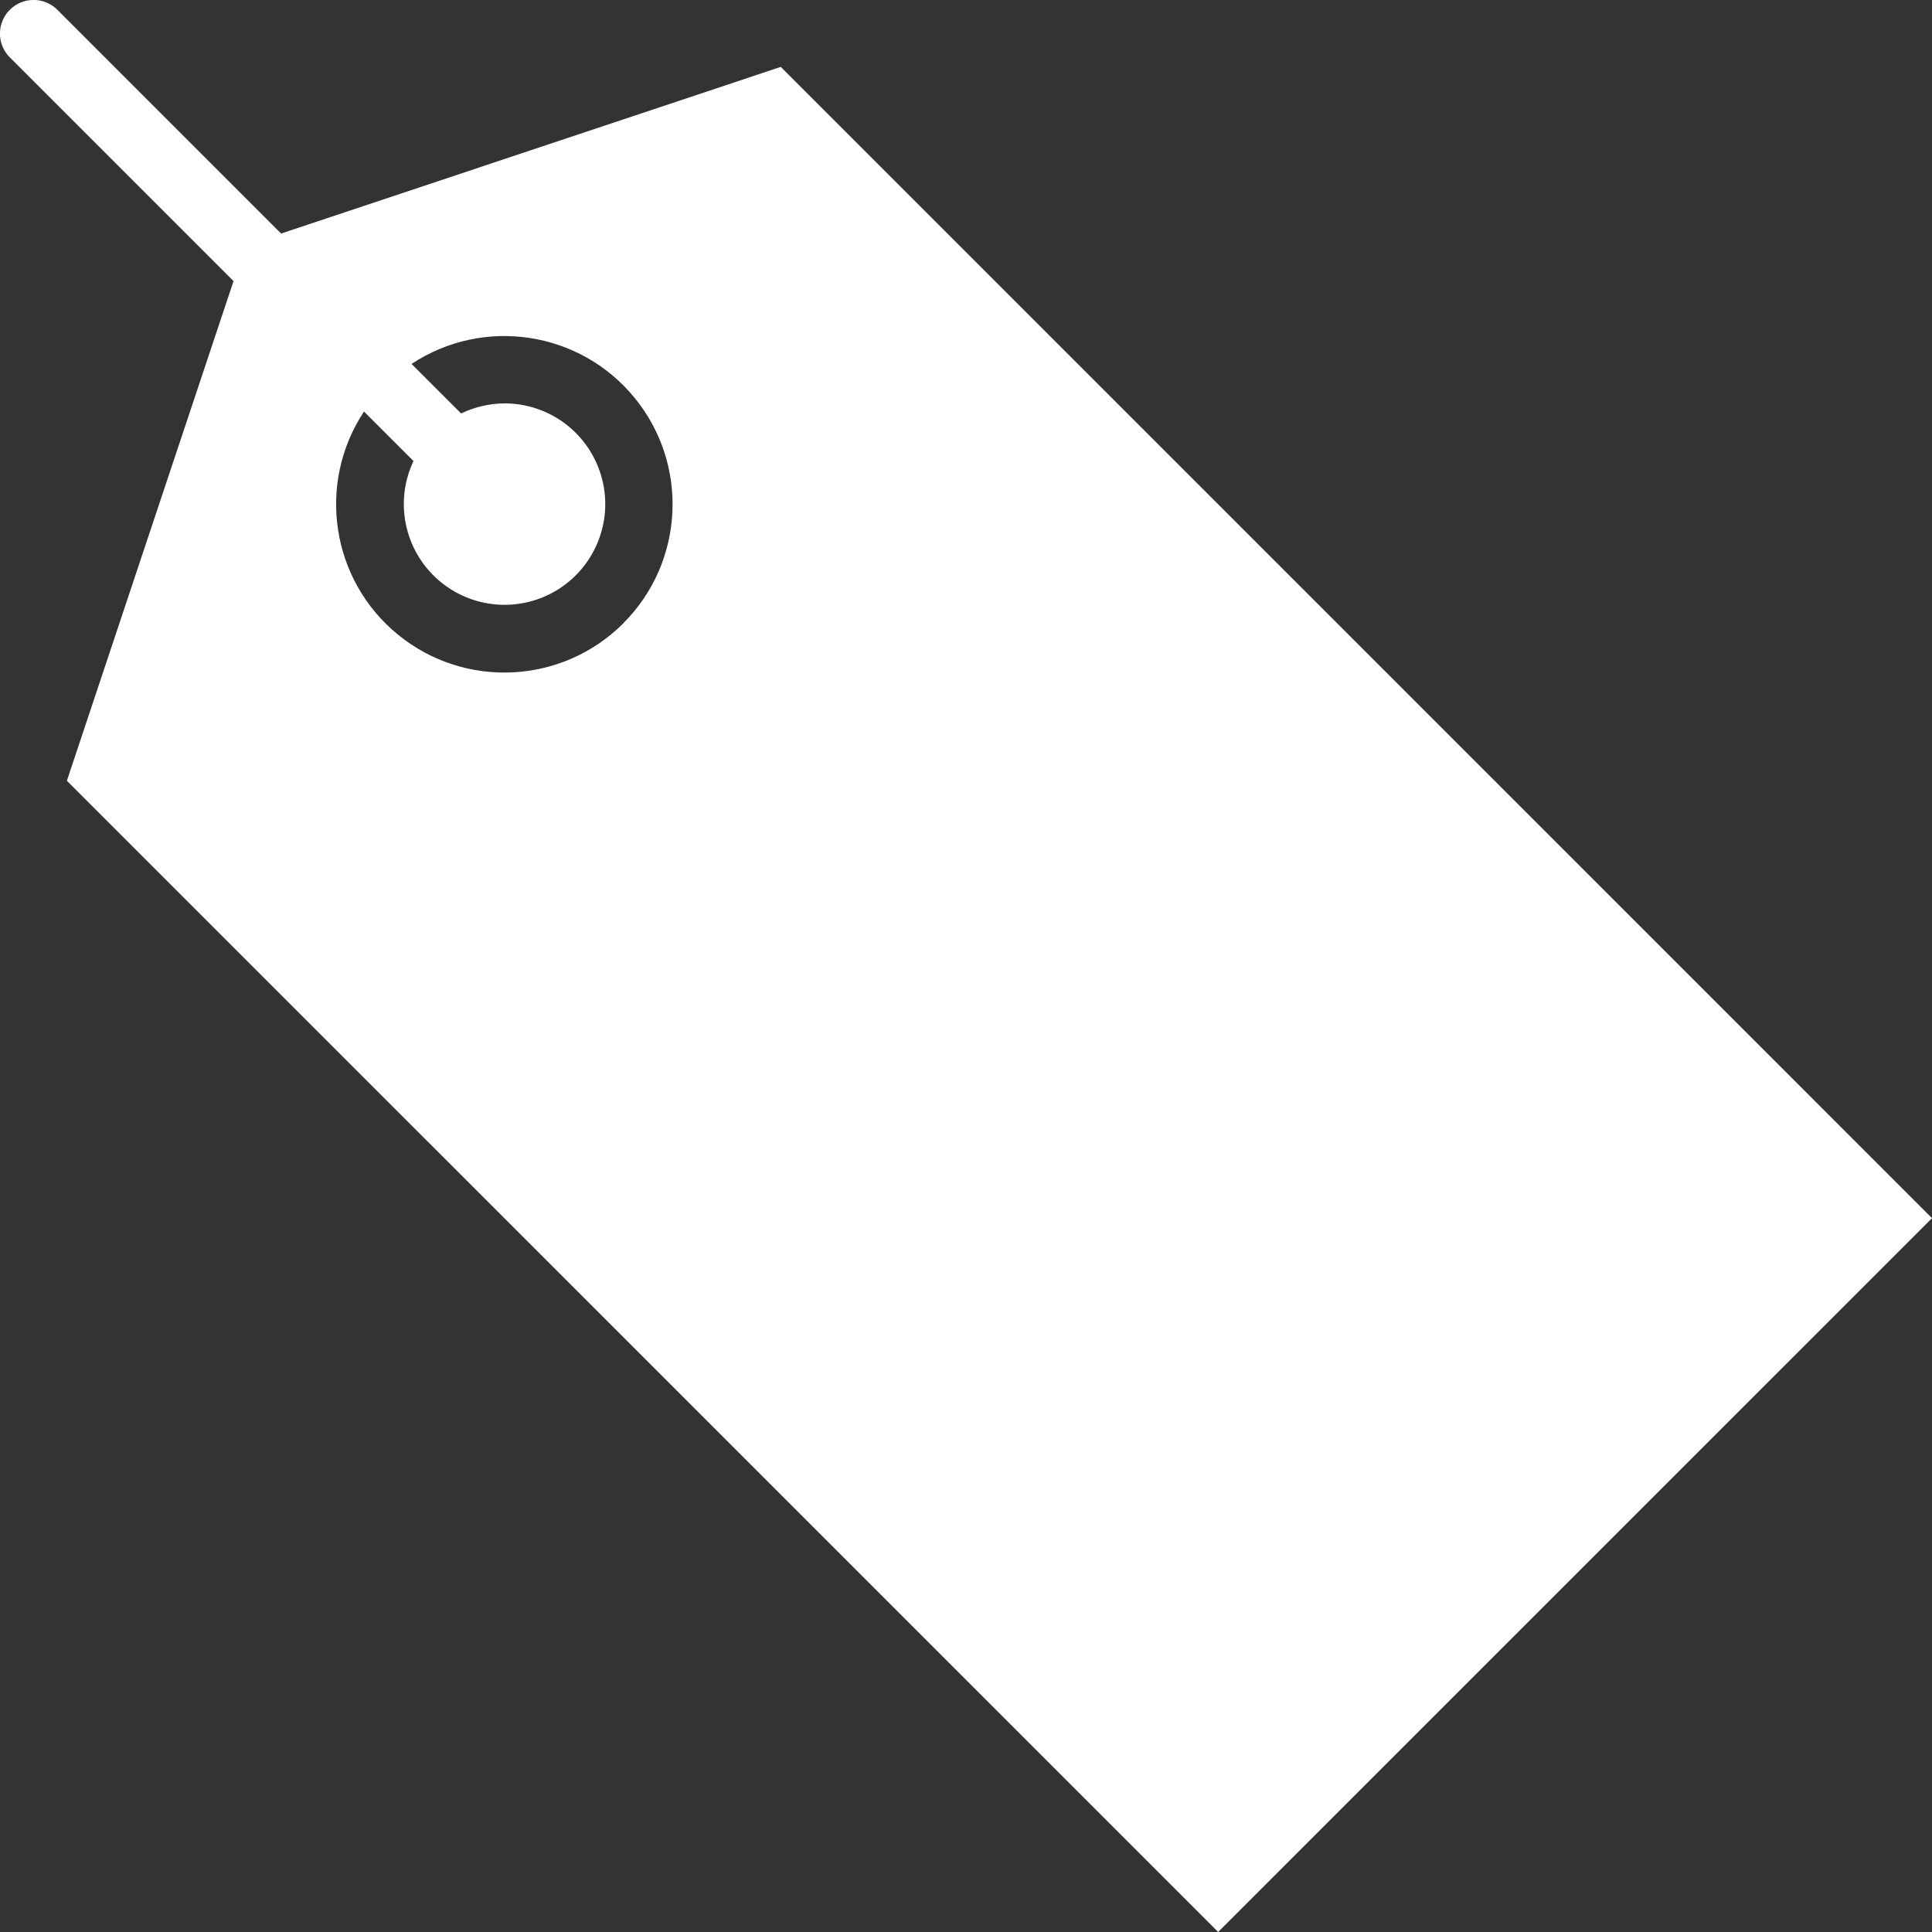 <?xml version="1.0" encoding="UTF-8"?>
<svg xmlns="http://www.w3.org/2000/svg" width="100" height="100" viewBox="0 0 100 100" fill="none">
  <rect x="0" y="0" width="100" height="100" fill="#333333" stroke="none"/>
  <g clip-path="url(#clip0_2014_153)">
    <path d="M14.55 12.088L2.952 0.489C2.624 0.17 2.183 -0.006 1.726 -0.003C1.268 0 0.831 0.184 0.507 0.507C0.184 0.831 0 1.269 -0.003 1.726C-0.006 2.184 0.171 2.624 0.489 2.952L12.088 14.55L3.462 40.412L63.051 99.999L100 63.051L40.413 3.462L14.55 12.088ZM32.264 32.262C29.102 35.422 24.061 35.676 20.598 32.849C17.136 30.022 16.376 25.032 18.84 21.302L21.402 23.864C20.919 24.886 20.781 26.036 21.009 27.143C21.237 28.249 21.818 29.252 22.665 30C23.511 30.747 24.578 31.2 25.704 31.289C26.83 31.378 27.955 31.098 28.909 30.493C30.868 29.25 31.769 26.86 31.119 24.632C30.803 23.548 30.143 22.595 29.239 21.918C28.334 21.241 27.234 20.877 26.105 20.879C25.33 20.886 24.566 21.065 23.868 21.401L21.302 18.837C25.032 16.372 30.021 17.131 32.849 20.594C35.676 24.056 35.423 29.096 32.264 32.257V32.262Z" fill="white"></path>
  </g>
  <defs>
    <clipPath id="clip0_2014_153">
      <rect width="100" height="100" fill="white"></rect>
    </clipPath>
  </defs>
</svg>
